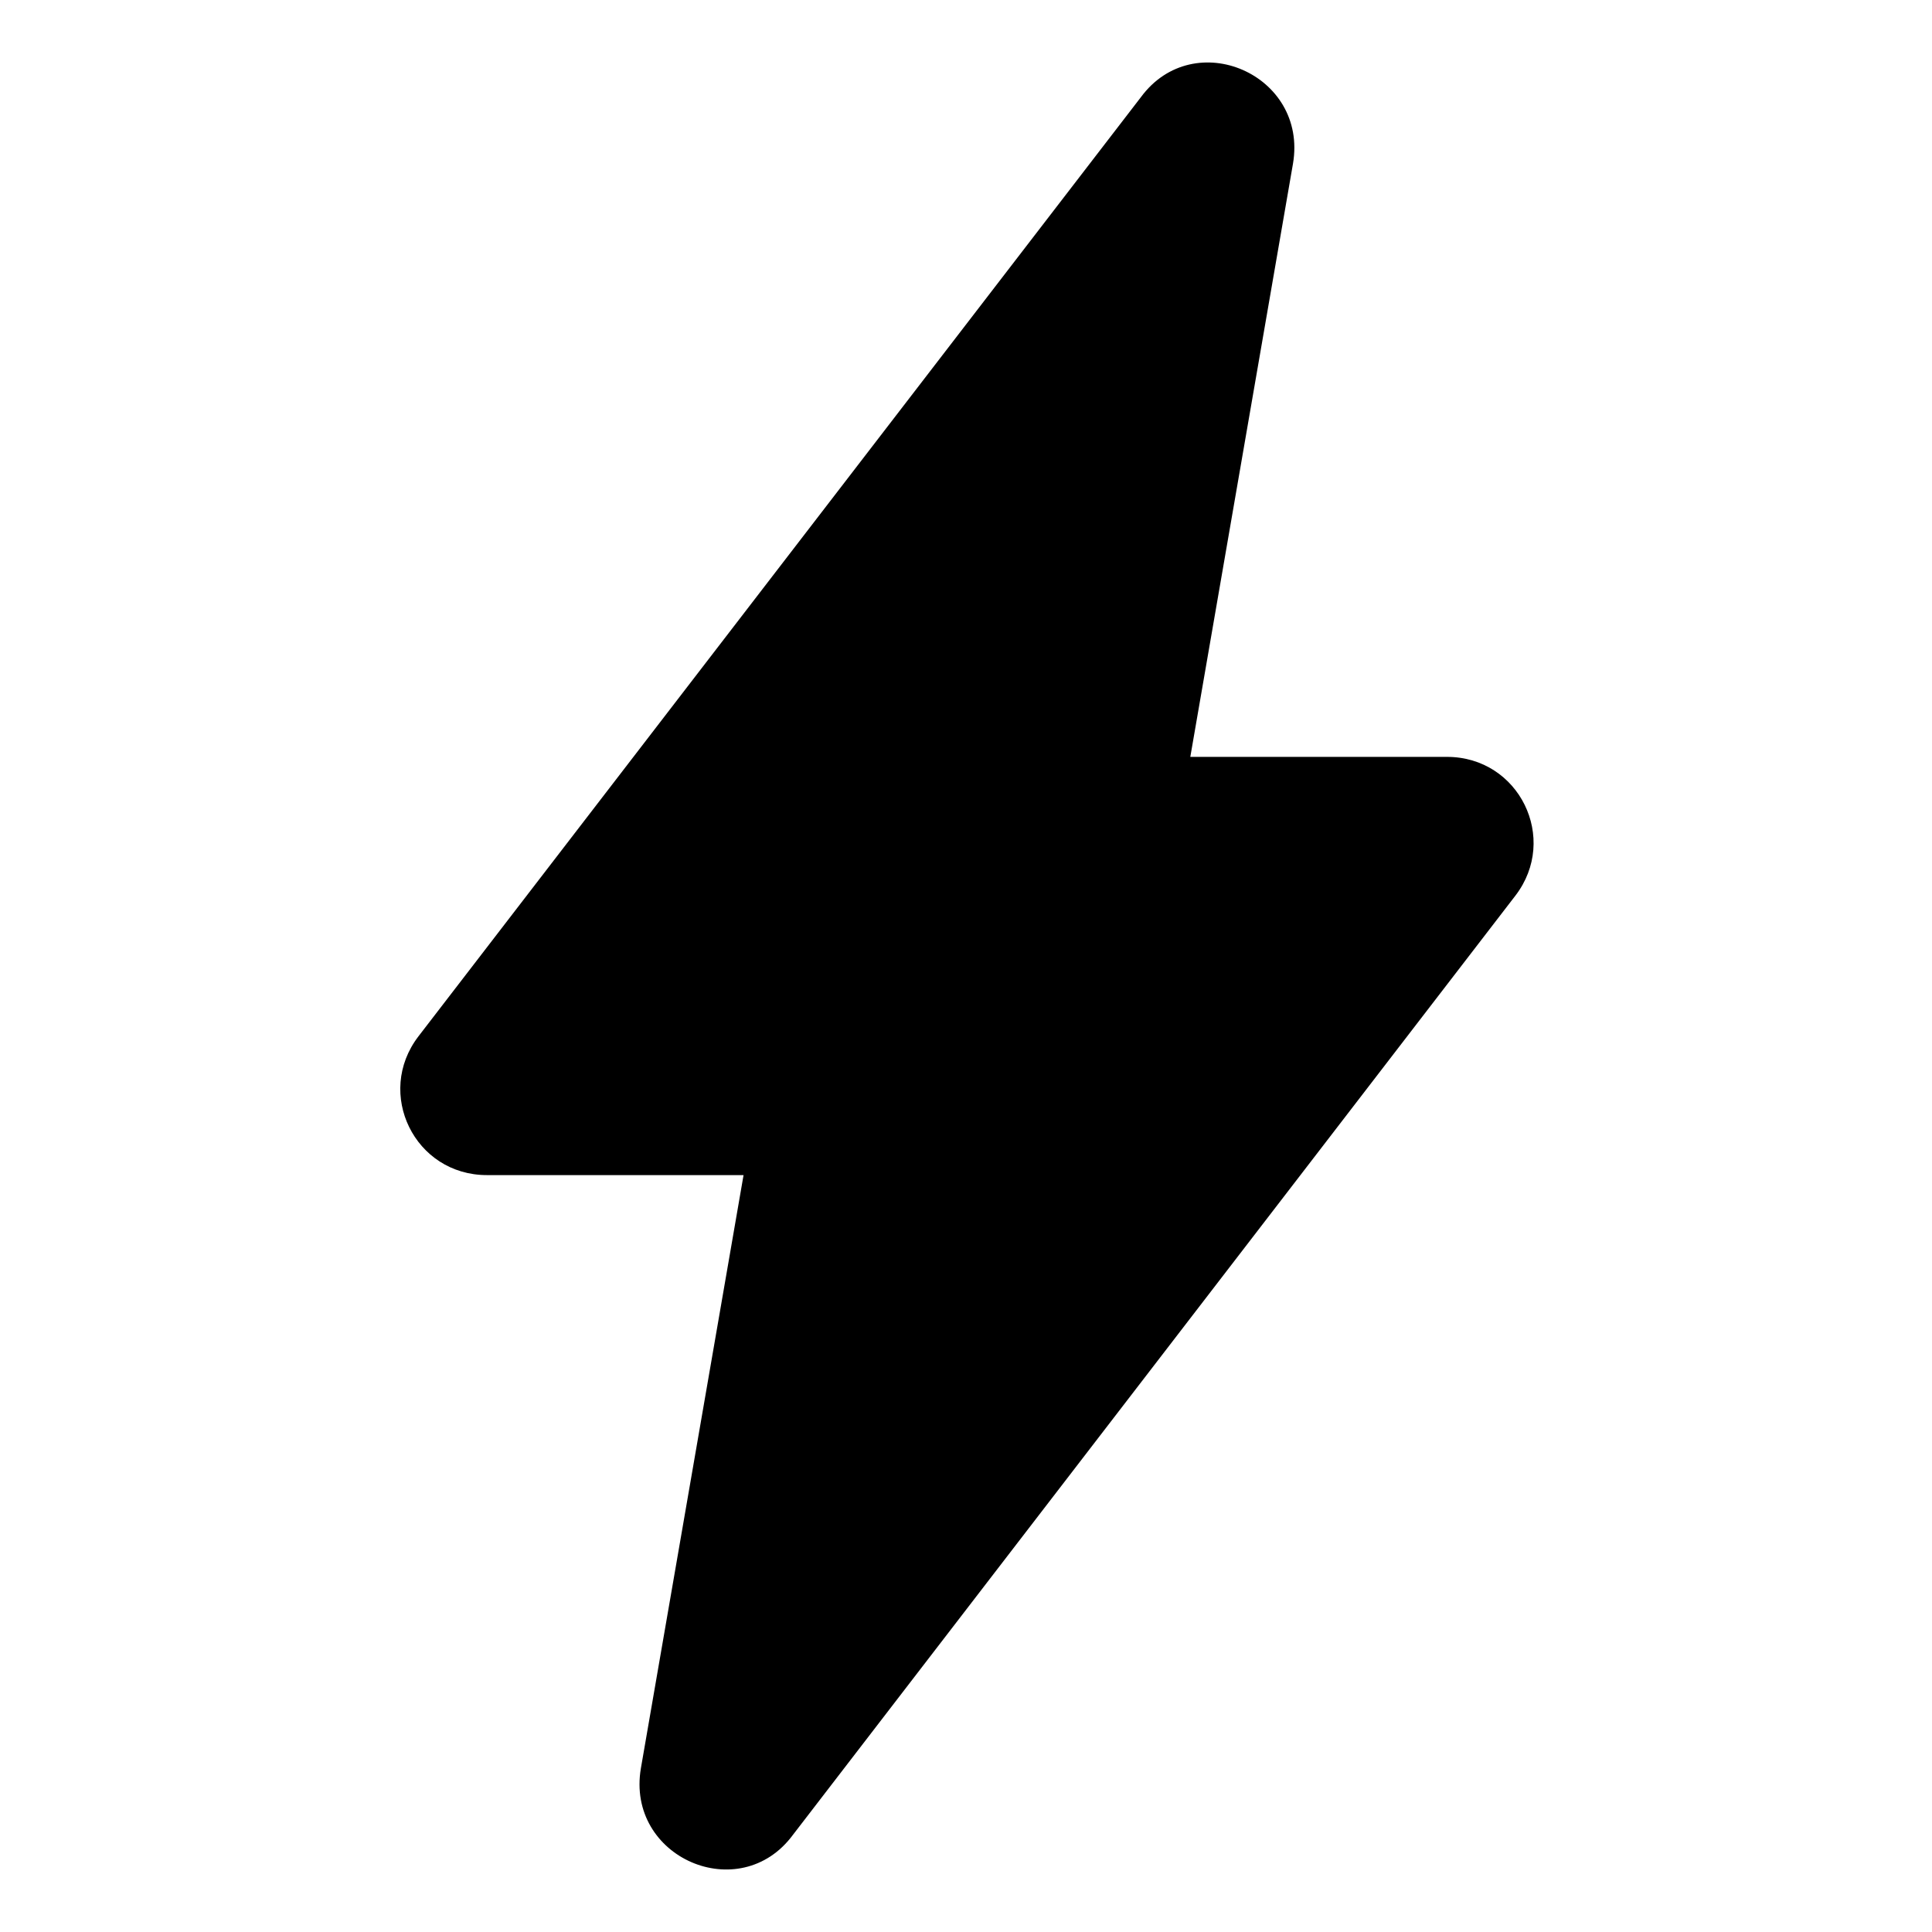 <?xml version="1.0" encoding="UTF-8"?>
<!-- The Best Svg Icon site in the world: iconSvg.co, Visit us! https://iconsvg.co -->
<svg fill="#000000" width="800px" height="800px" version="1.1" viewBox="144 144 512 512" xmlns="http://www.w3.org/2000/svg">
 <path d="m527.46 344.58h-68.016l27.207-157.19c4.031-23.68-26.199-36.777-40.305-17.633l-191.45 248.88c-11.586 15.113-1.008 36.777 18.137 36.777h68.016l-27.207 157.19c-4.031 23.68 26.199 36.777 40.305 17.633l191.45-248.88c11.59-15.113 1.008-36.777-18.137-36.777z"/>
</svg>